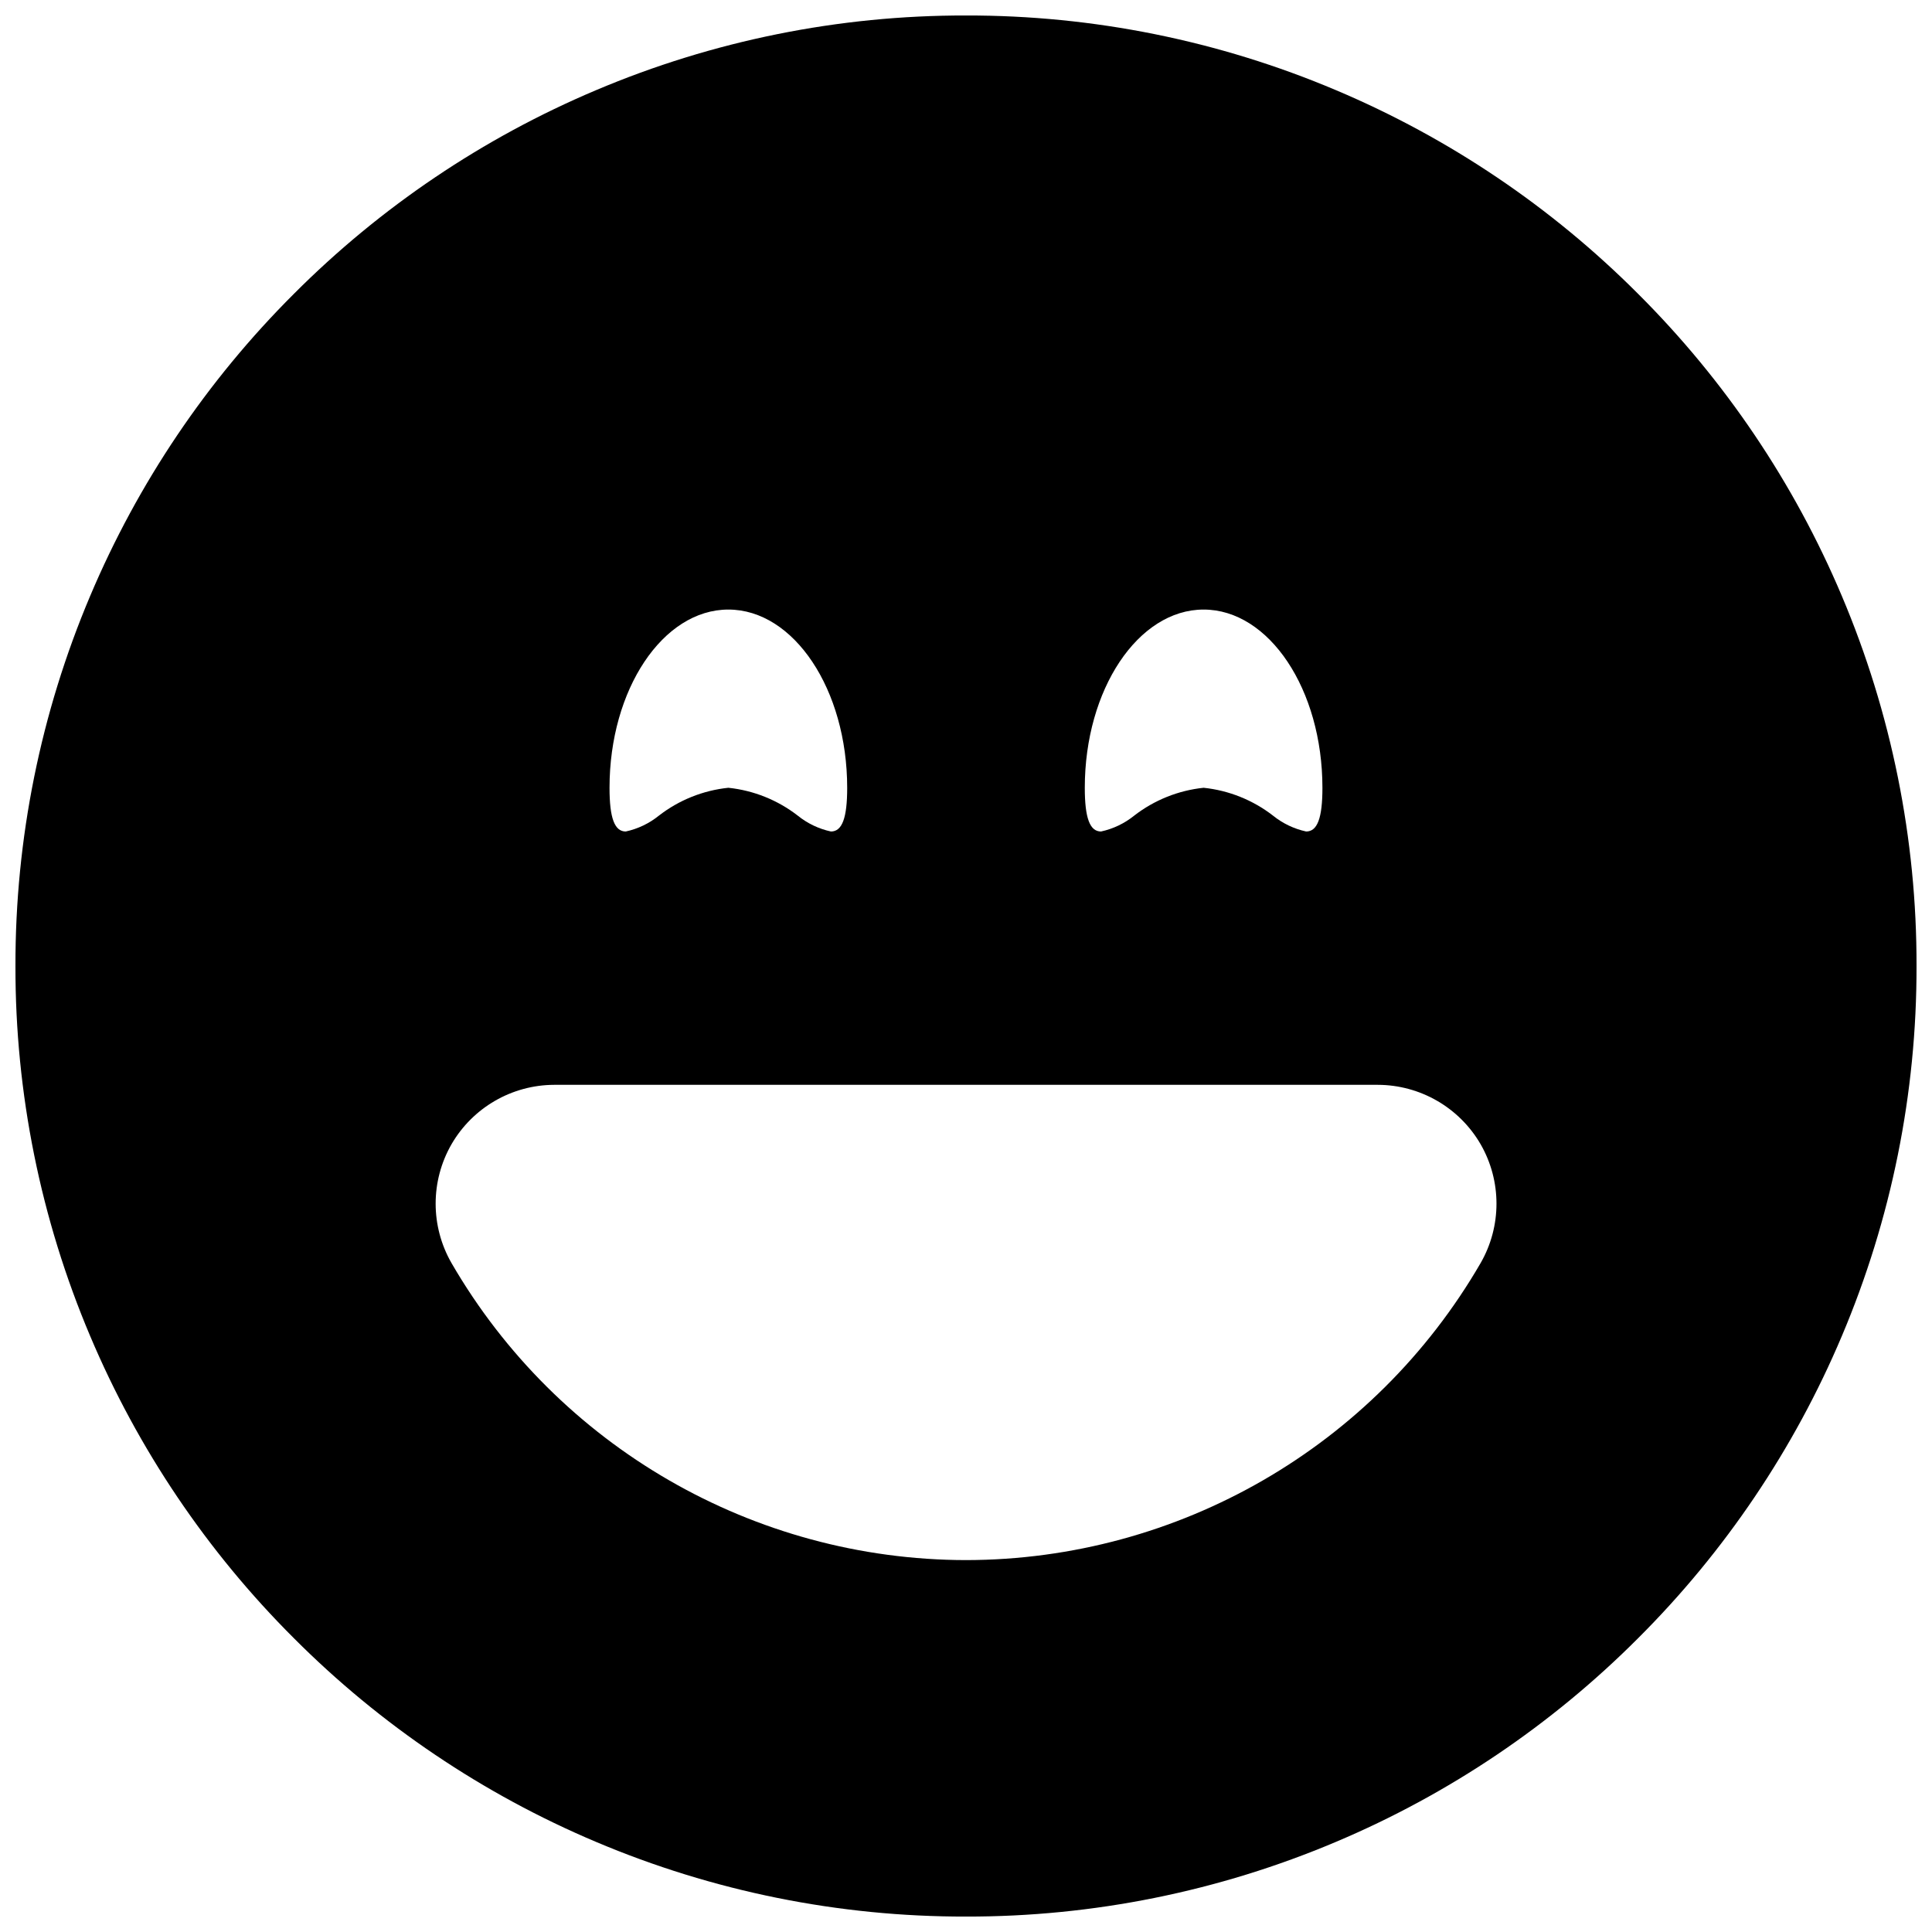 <?xml version="1.0" encoding="UTF-8"?>
<!-- Uploaded to: ICON Repo, www.iconrepo.com, Generator: ICON Repo Mixer Tools -->
<svg width="800px" height="800px" version="1.1" viewBox="144 144 512 512" xmlns="http://www.w3.org/2000/svg">
 <defs>
  <clipPath id="a">
   <path d="m148.09 148.09h503.81v503.81h-503.81z"/>
  </clipPath>
 </defs>
 <g clip-path="url(#a)">
  <path d="m400 651.91c-33.684 0.066-67.035-6.664-98.055-19.793-29.934-12.645-57.125-30.977-80.07-53.984-23.004-22.945-41.336-50.137-53.98-80.066-13.133-31.023-19.867-64.375-19.801-98.062-0.066-33.684 6.664-67.031 19.793-98.051 12.645-29.934 30.977-57.125 53.984-80.07 22.945-23.004 50.137-41.34 80.066-53.98 31.023-13.133 64.375-19.867 98.062-19.801 33.684-0.066 67.031 6.664 98.051 19.793 29.934 12.645 57.129 30.977 80.074 53.984 23.008 22.941 41.34 50.137 53.984 80.066 13.129 31.023 19.863 64.375 19.793 98.059 0.066 33.684-6.664 67.035-19.793 98.055-12.645 29.934-30.977 57.125-53.984 80.07-22.945 23.004-50.141 41.34-80.074 53.98-31.02 13.129-64.367 19.863-98.051 19.801zm-109.11-220.42h-0.004c-11.23 0.031-21.598 6.027-27.23 15.746-5.606 9.746-5.606 21.738 0 31.488 28.184 48.648 80.117 78.633 136.34 78.719h0.062c56.215-0.094 108.14-30.078 136.32-78.719 5.606-9.75 5.606-21.742 0-31.488-5.641-9.73-16.027-15.727-27.273-15.746zm172.08-125.95c-17.363 0-31.488 21.191-31.488 47.23 0 8.012 1.328 11.586 4.301 11.586 3.215-0.695 6.223-2.133 8.785-4.199 5.324-4.129 11.699-6.688 18.402-7.387 6.699 0.699 13.074 3.258 18.398 7.387 2.562 2.066 5.566 3.504 8.781 4.199 2.981 0 4.309-3.57 4.309-11.586-0.004-26.047-14.129-47.23-31.488-47.23zm-125.95 0c-17.363 0-31.488 21.191-31.488 47.23 0 8.012 1.328 11.586 4.301 11.586 3.215-0.695 6.219-2.133 8.777-4.199 5.328-4.133 11.703-6.691 18.41-7.387 6.703 0.699 13.074 3.258 18.402 7.387 2.559 2.066 5.566 3.504 8.785 4.199 2.981 0 4.309-3.57 4.309-11.586-0.008-26.047-14.133-47.23-31.496-47.23z"/>
 </g>
</svg>